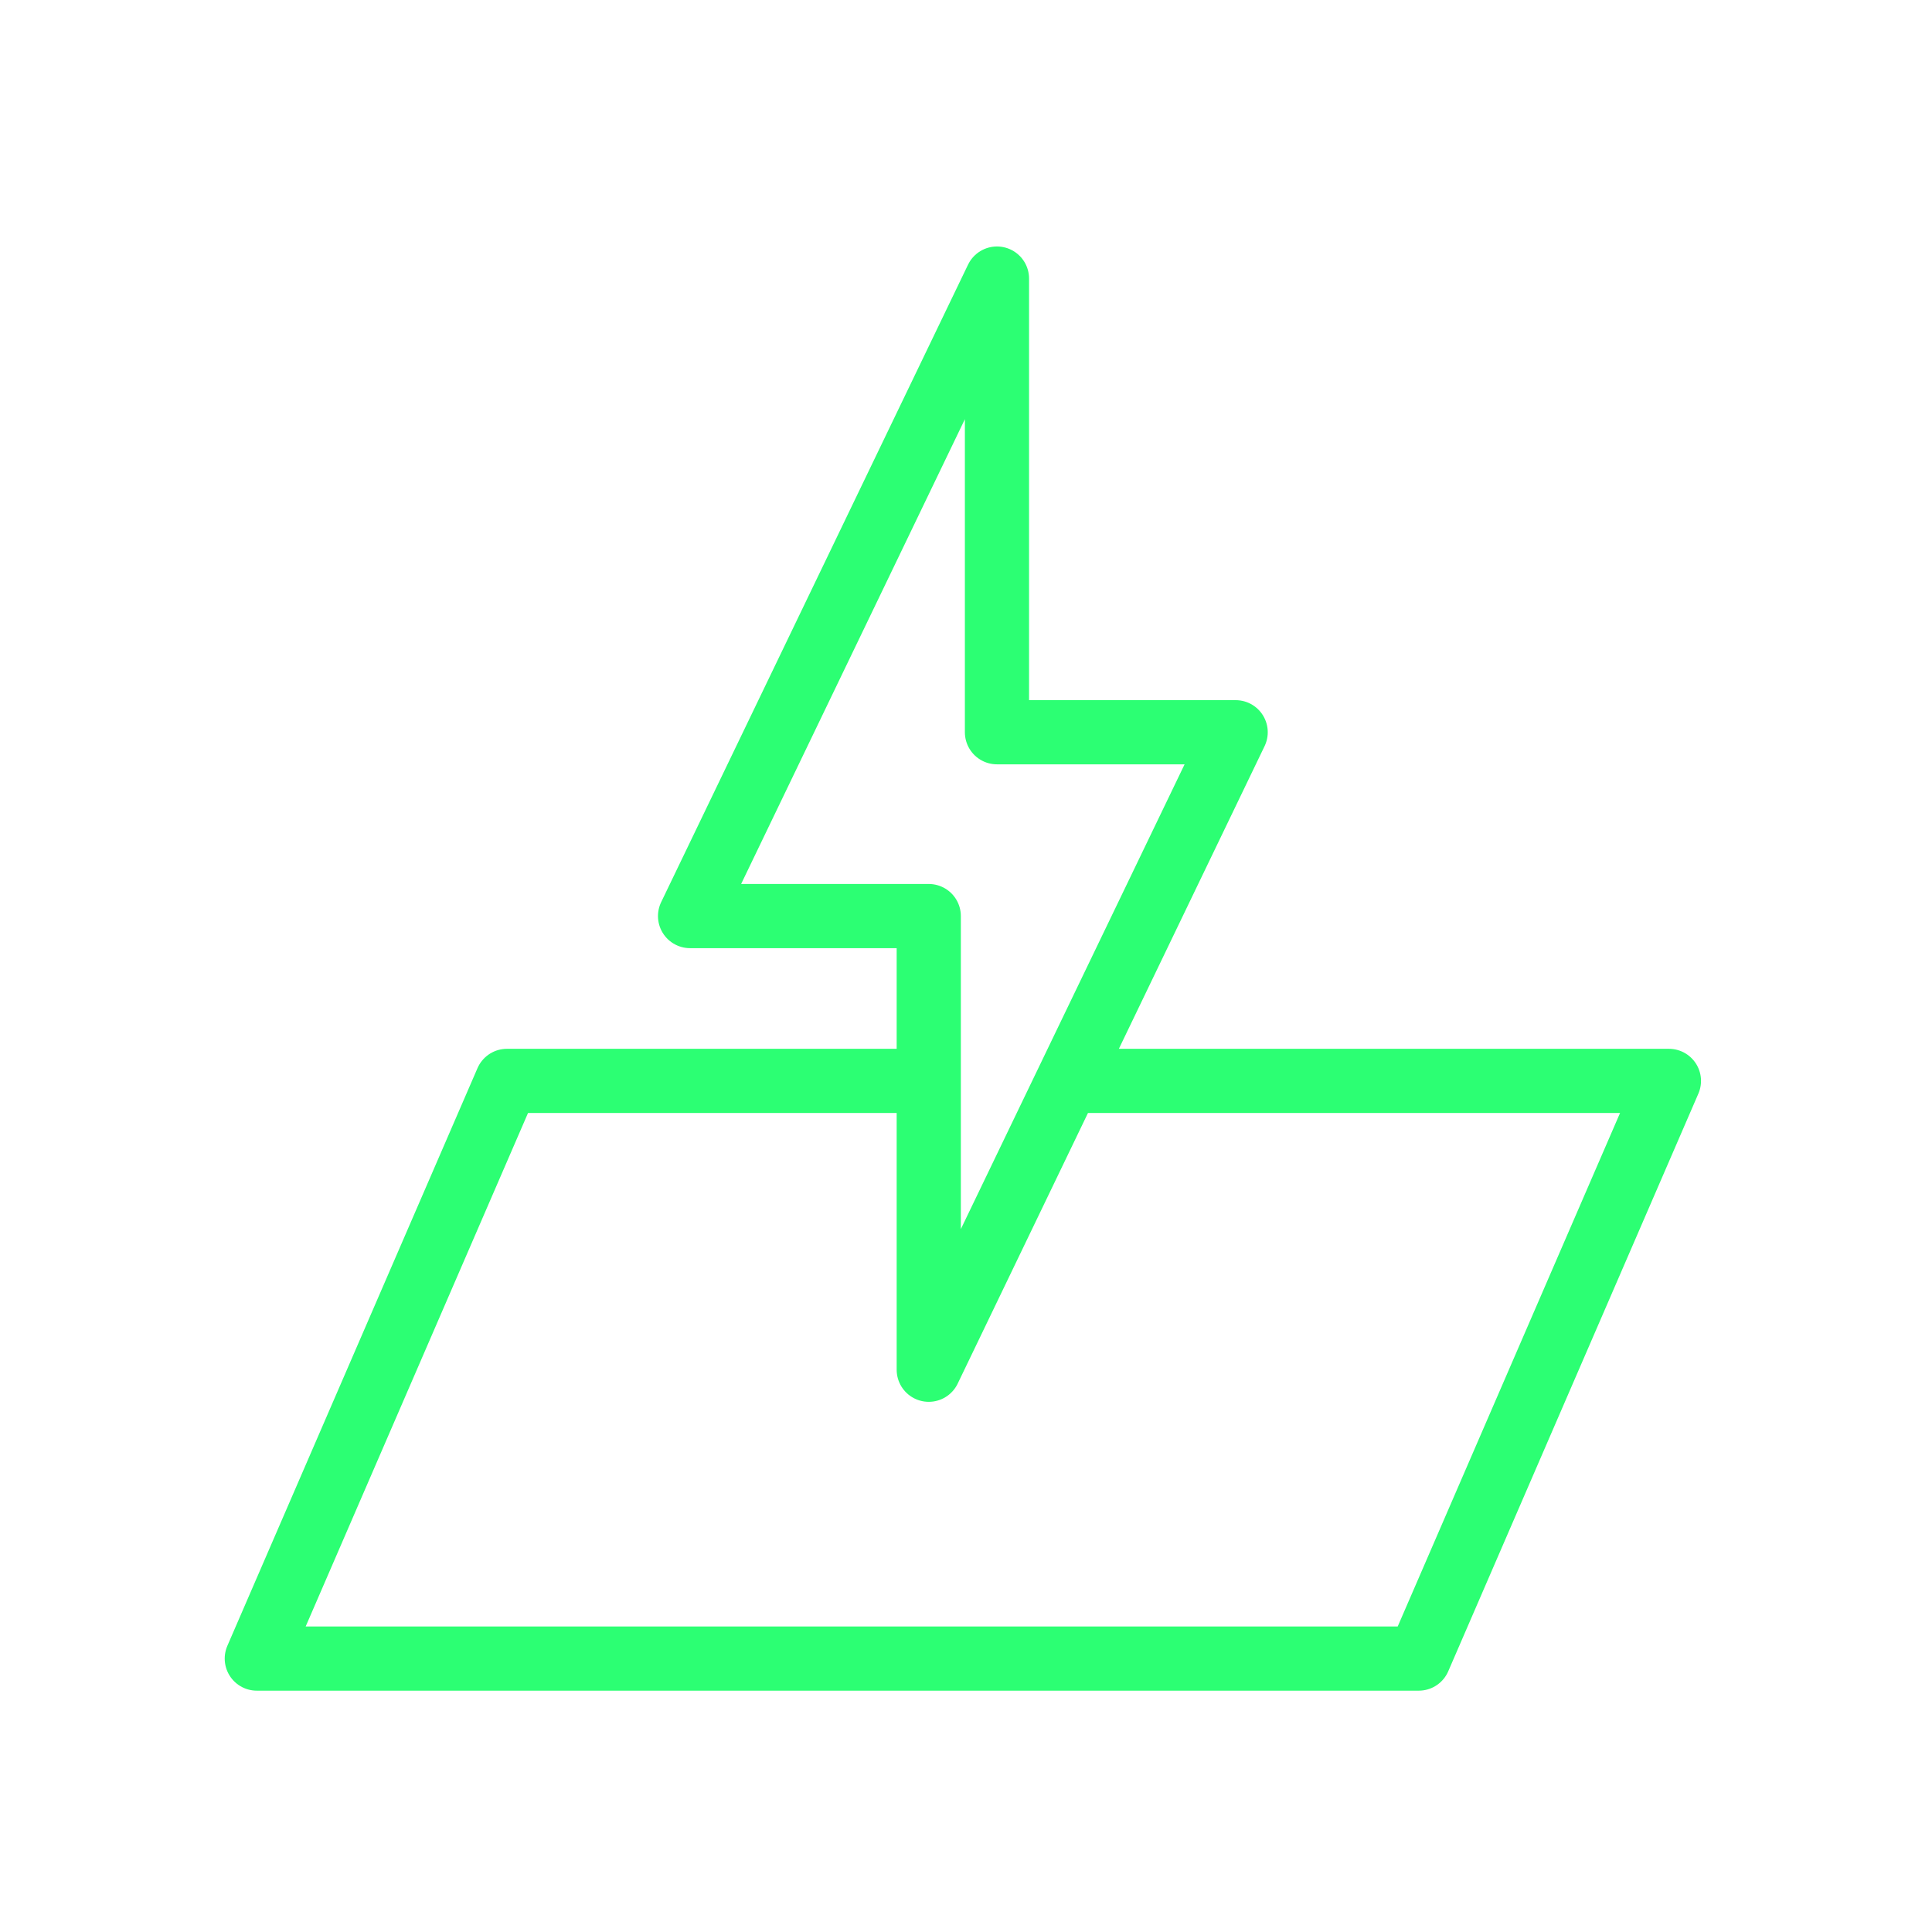 <svg width="141" height="141" viewBox="0 0 141 141" fill="none" xmlns="http://www.w3.org/2000/svg"><path d="M67.782 78.886v-12.03h-17.42L72.76 20.33v33.11h17.42L77.93 78.885m-10.148 0H36.998l-18.256 42.16h84.802l18.256-42.16H77.93m-10.148 0v21.08l10.148-21.08" stroke="#2CFF73" stroke-width="4.684" stroke-linecap="round" stroke-linejoin="round"/></svg>